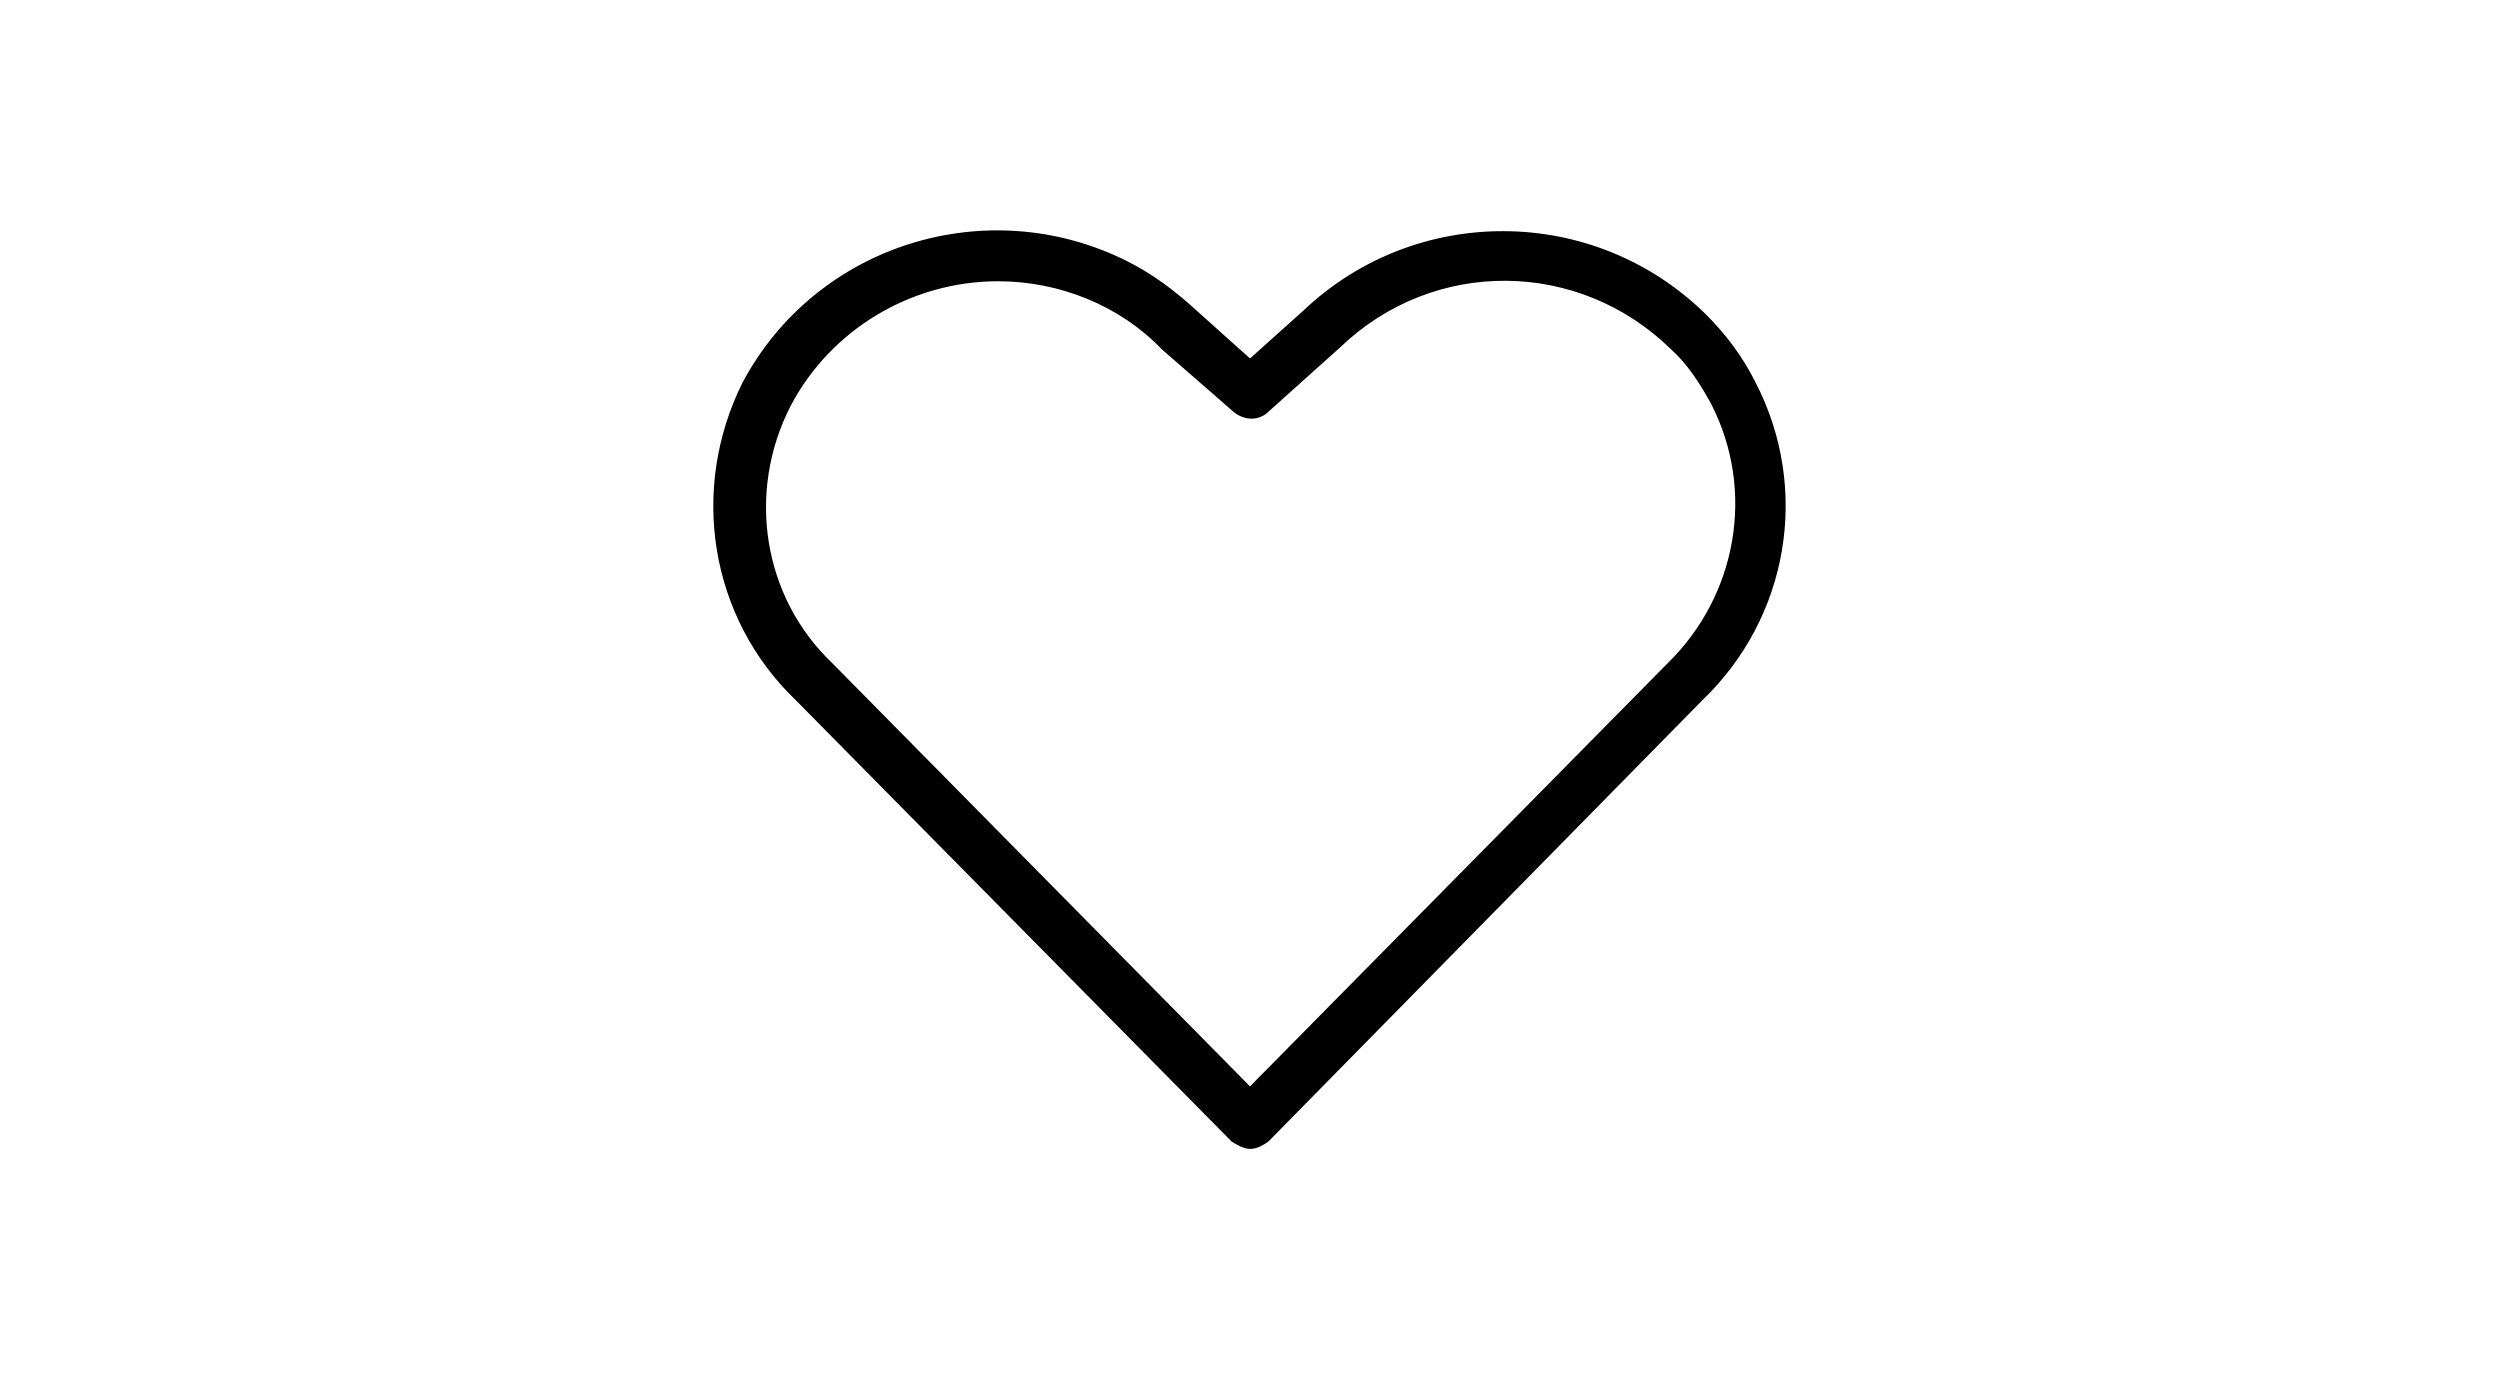 <?xml version="1.0" encoding="utf-8"?>
<!-- Generator: Adobe Illustrator 25.2.0, SVG Export Plug-In . SVG Version: 6.00 Build 0)  -->
<svg version="1.1" id="Layer_1" xmlns="http://www.w3.org/2000/svg" xmlns:xlink="http://www.w3.org/1999/xlink" x="0px" y="0px"
	 viewBox="0 0 136 75" style="enable-background:new 0 0 136 75;" xml:space="preserve">
<style type="text/css">
	.st0{fill:#FFFFFF;}
</style>
<rect class="st0" width="136" height="75"/>
<path d="M68,62.5c-0.3,0-0.7-0.2-1-0.4l-23.7-24c-4.7-4.5-5.8-11.5-2.9-17.3c4-7.5,13.3-10.4,20.9-6.6c1.4,0.7,2.6,1.6,3.8,2.7
	l2.9,2.6l2.9-2.6c6.1-5.8,15.8-5.8,21.9,0.2c1.1,1.1,2,2.3,2.7,3.7c3,5.8,1.8,12.8-2.9,17.3l-23.6,24C68.7,62.3,68.4,62.5,68,62.5z
	 M54.3,15.3c-4.7,0-9.1,2.6-11.3,6.8c-2.4,4.7-1.5,10.4,2.3,14l22.7,23l22.7-23c3.8-3.7,4.8-9.4,2.4-14.1c-0.6-1.1-1.3-2.2-2.2-3
	c-5-4.9-12.9-5-18-0.1L69,22.4c-0.5,0.5-1.3,0.5-1.9,0L63.2,19C60.9,16.6,57.6,15.3,54.3,15.3L54.3,15.3z"/>
</svg>
